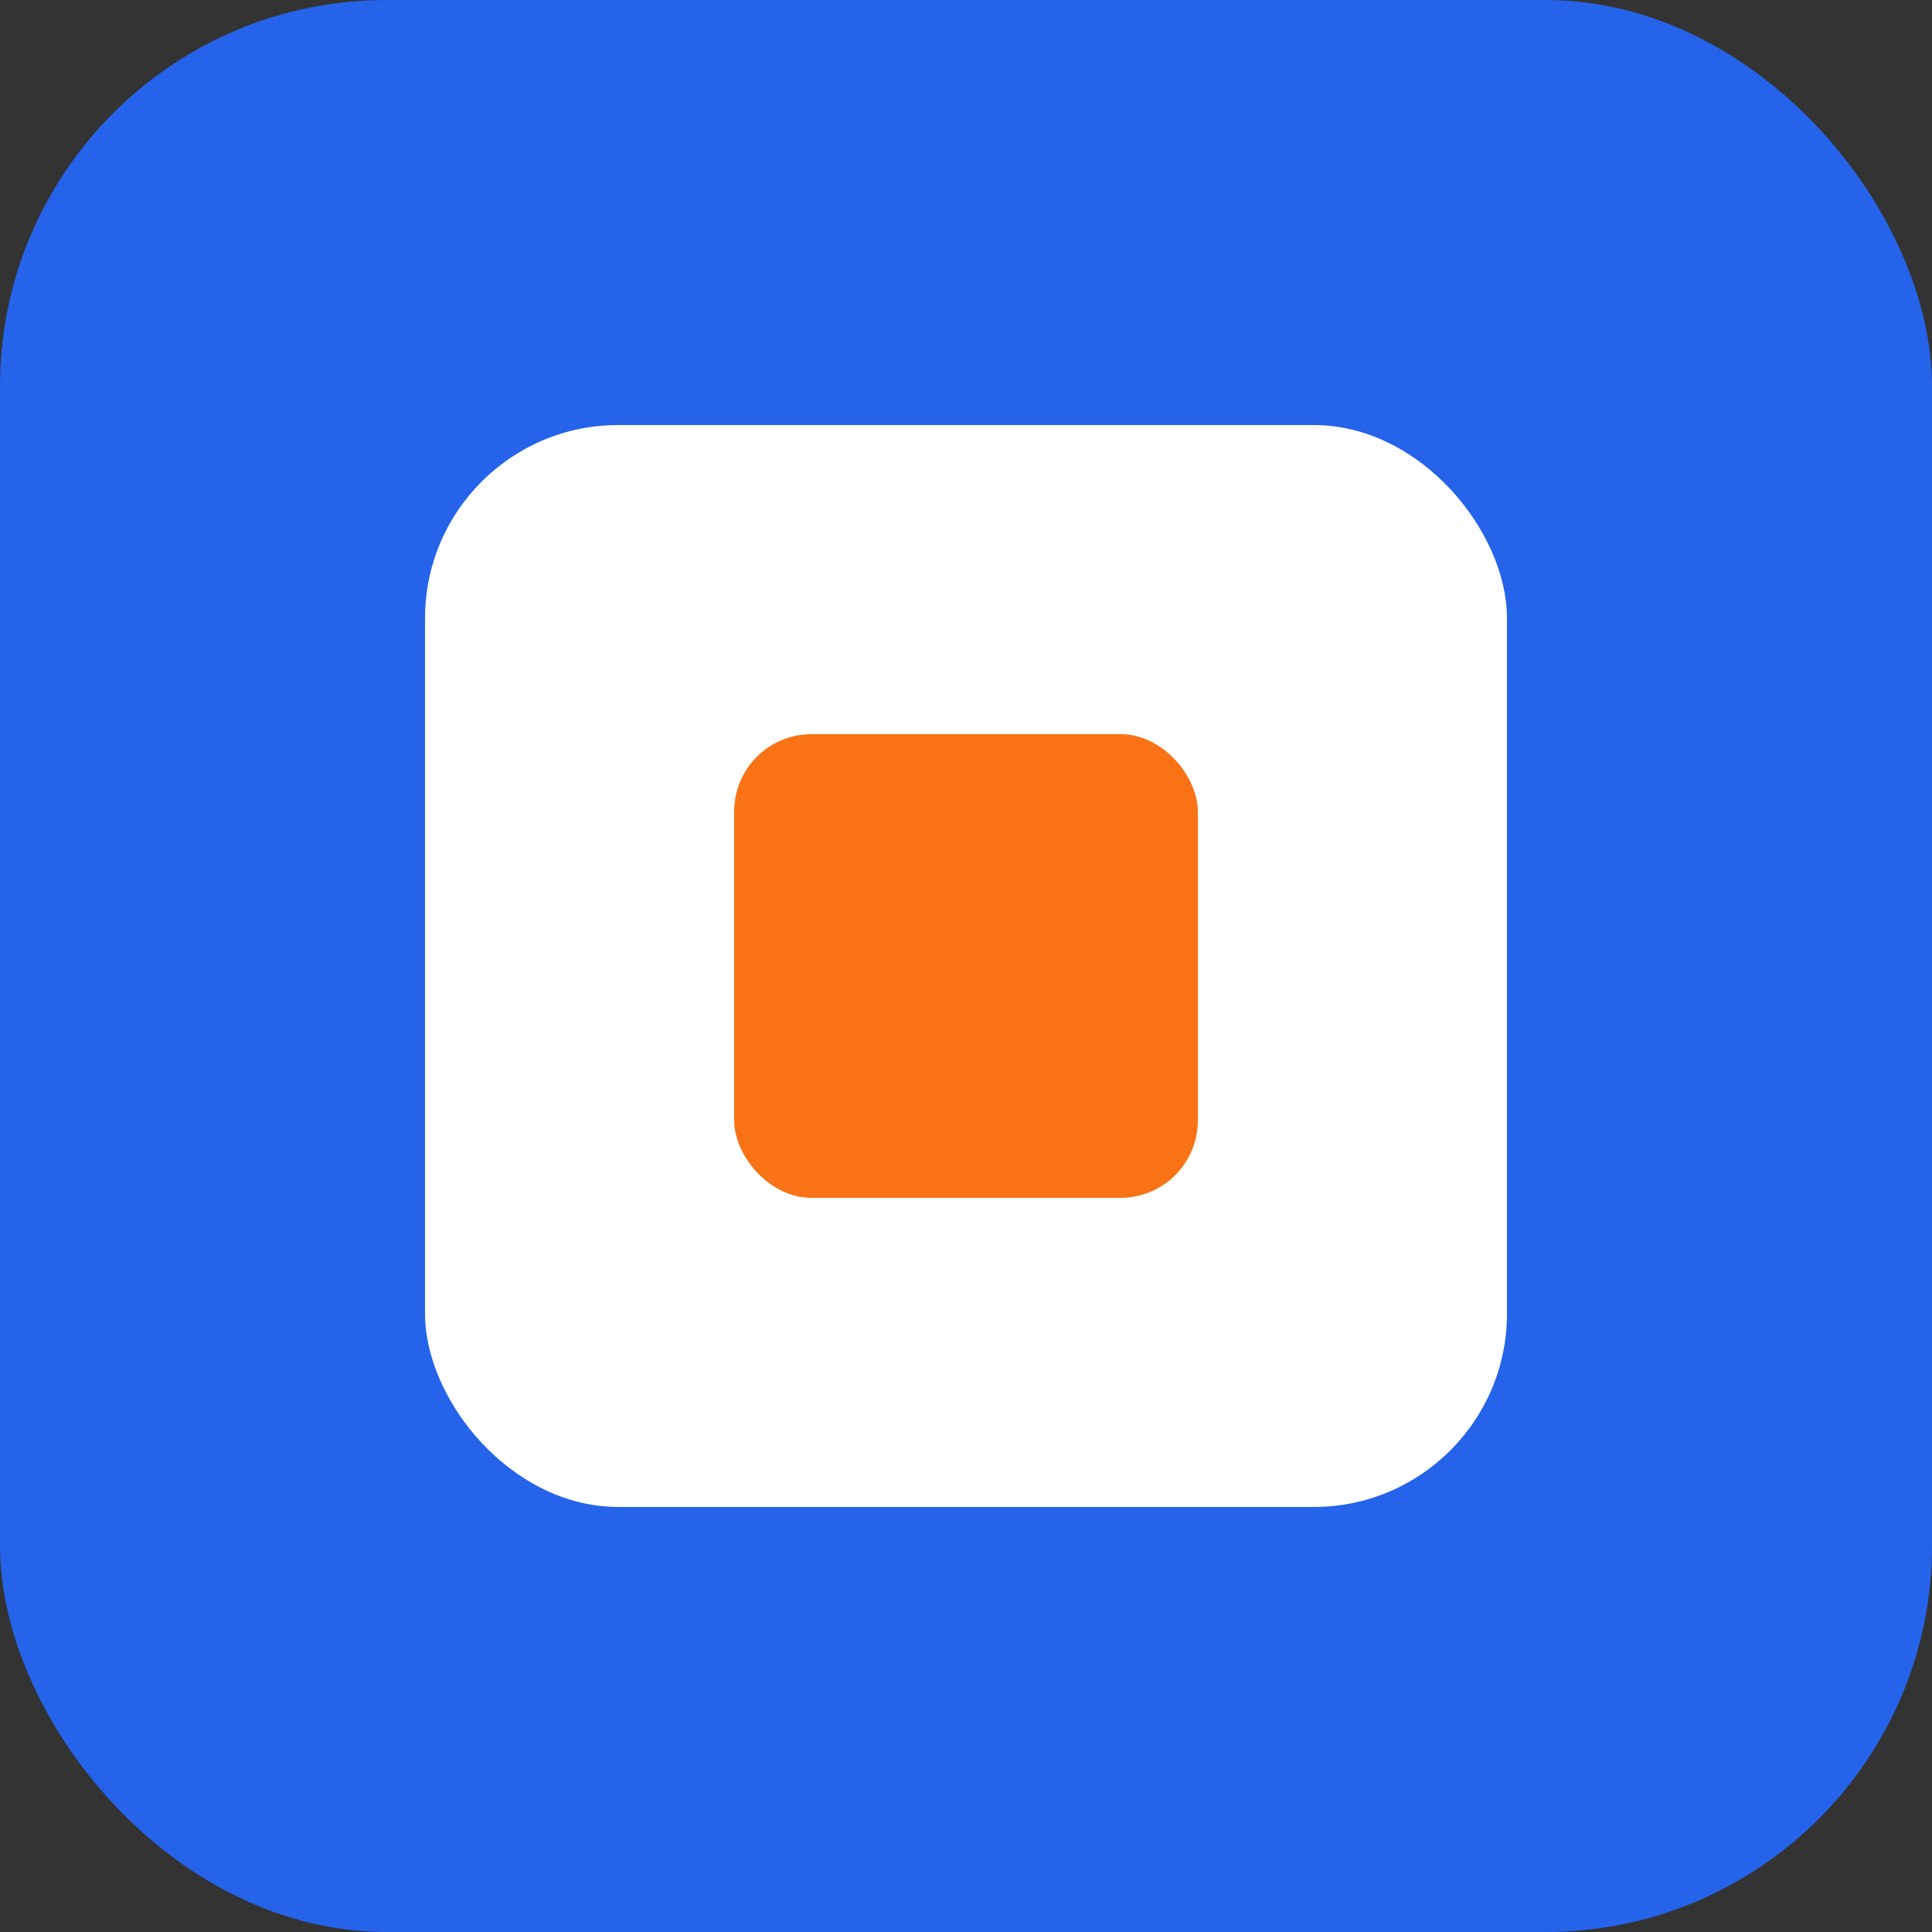 
<svg xmlns="http://www.w3.org/2000/svg" viewBox="0 0 100 100">
  <rect x="0" y="0" width="100" height="100" fill="#333333" stroke="none"/>
  <rect width="100" height="100" rx="20" fill="#2563EB" />
  <rect x="22" y="22" width="56" height="56" rx="10" fill="white" />
  <rect x="38" y="38" width="24" height="24" rx="4" fill="#F97316" />
</svg>
